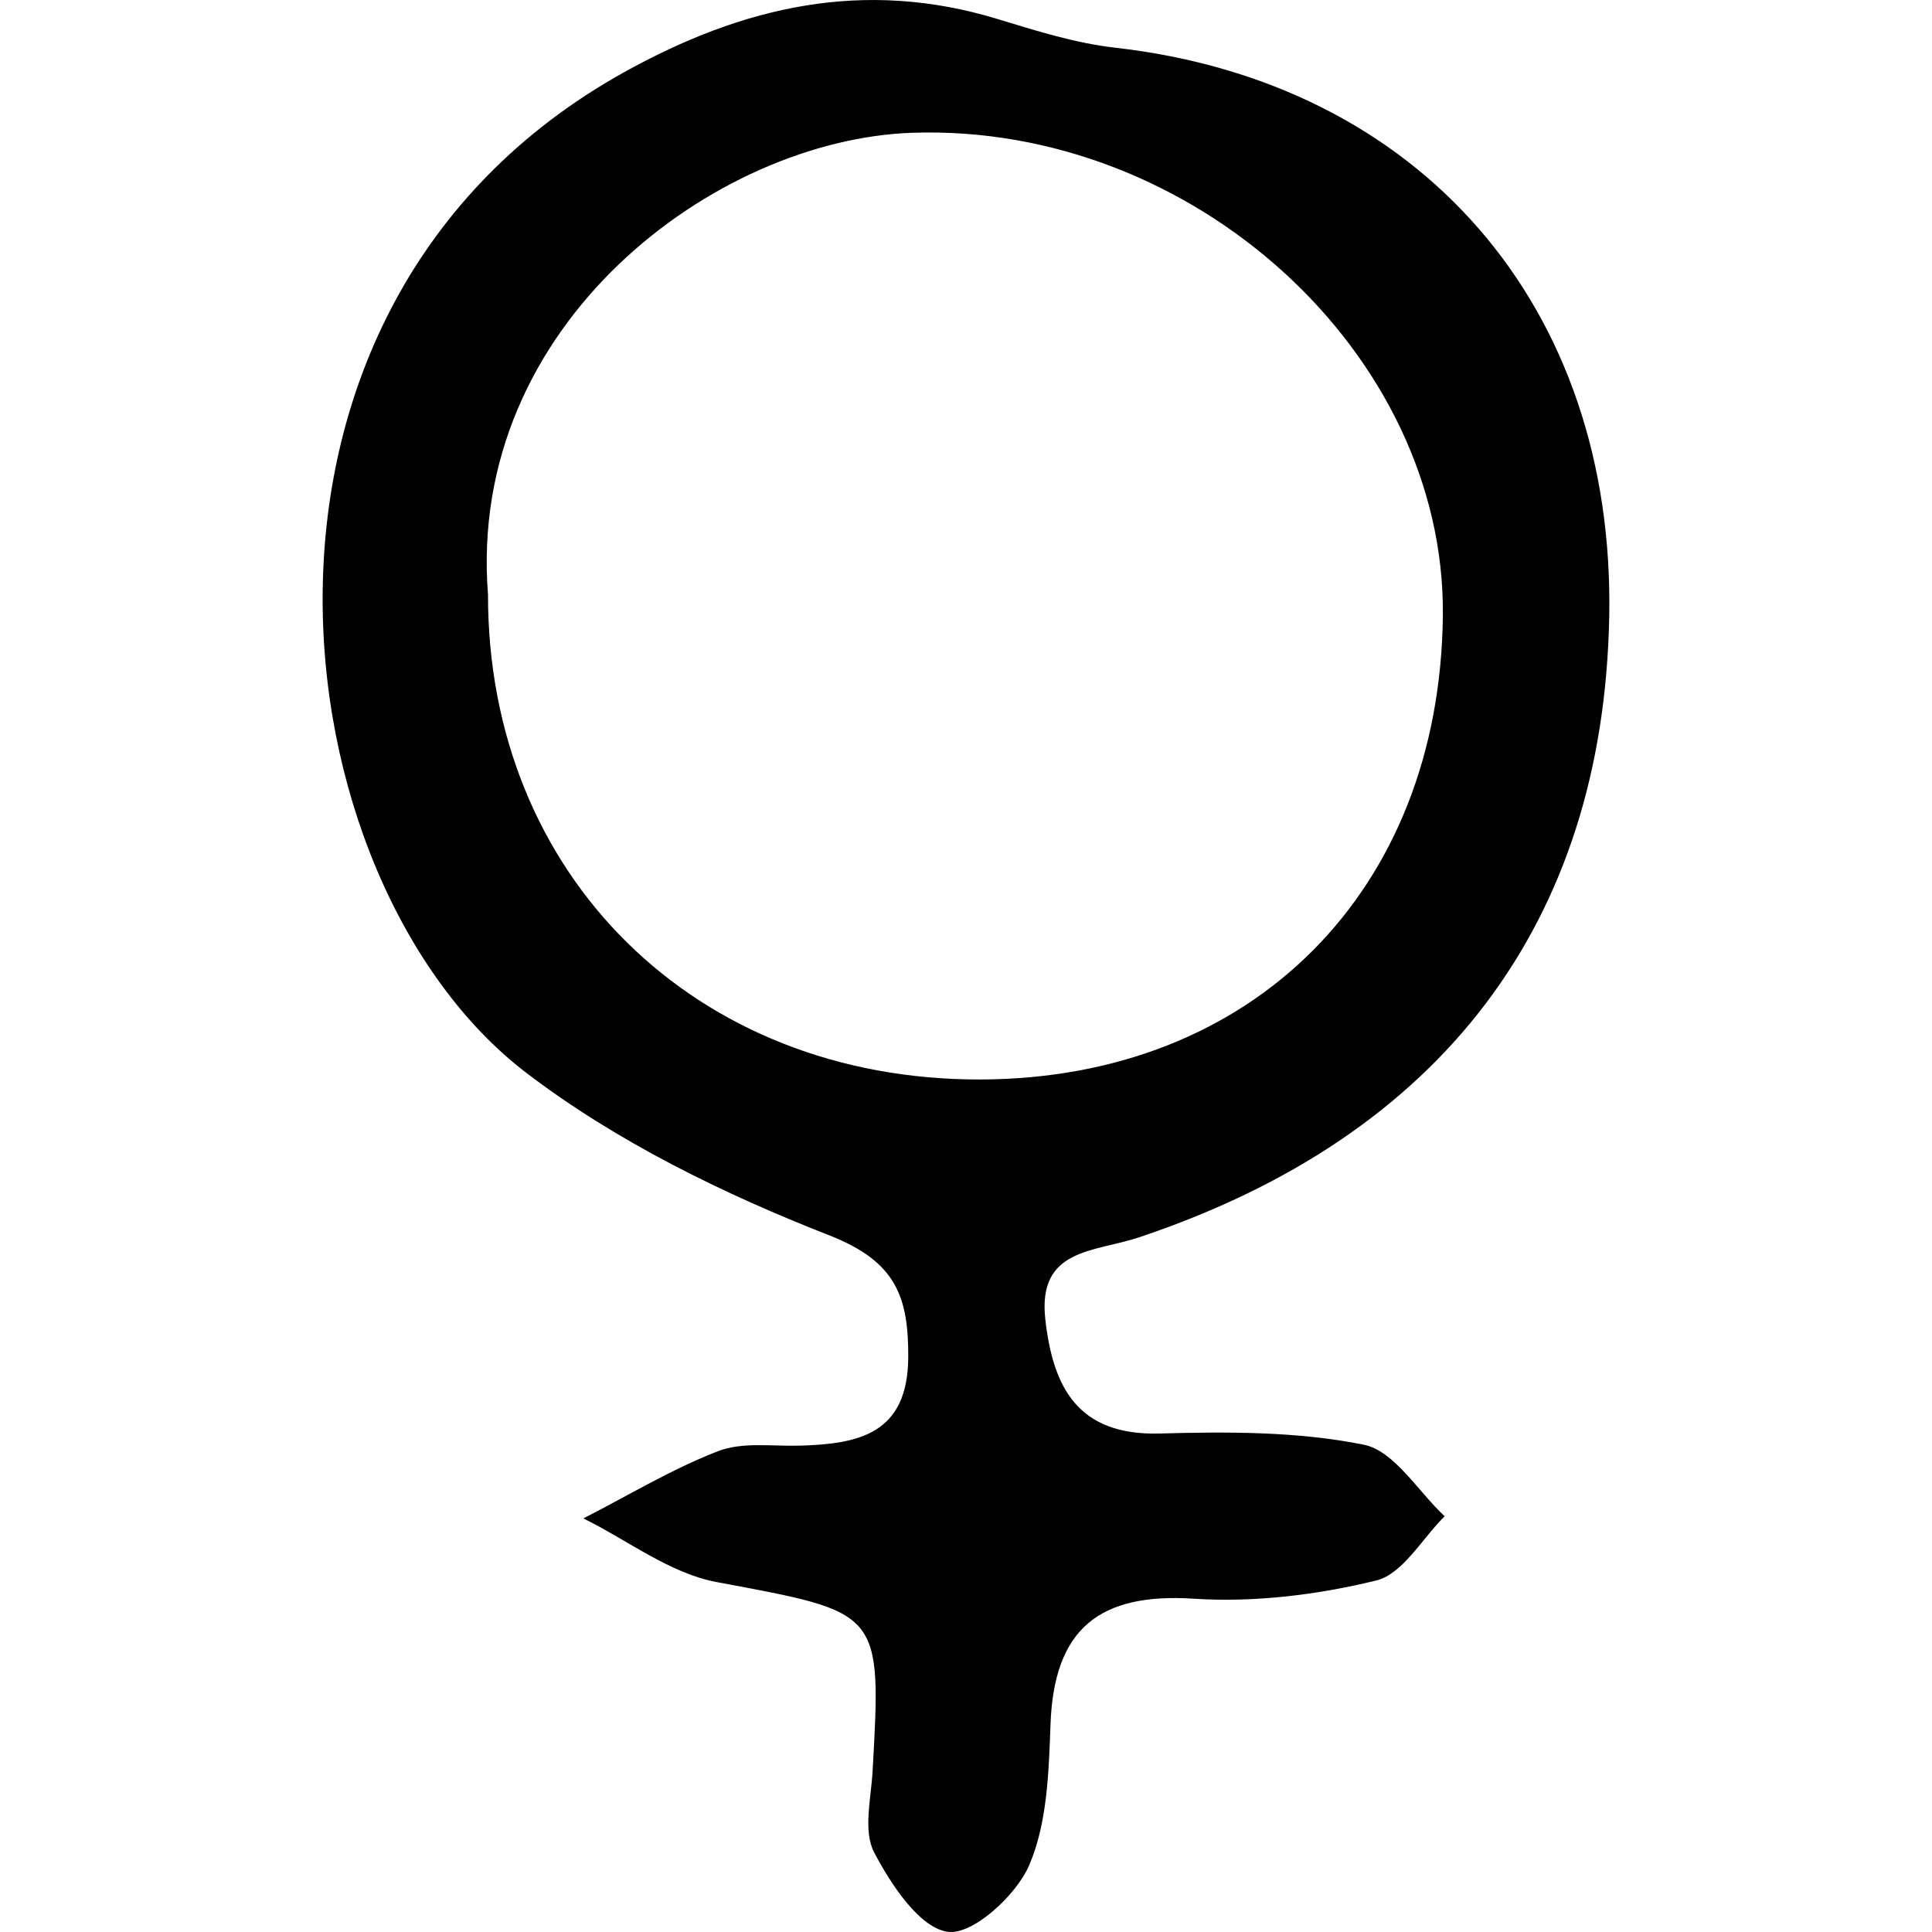 <?xml version="1.0" encoding="iso-8859-1"?>
<!-- Uploaded to: SVG Repo, www.svgrepo.com, Generator: SVG Repo Mixer Tools -->
<!DOCTYPE svg PUBLIC "-//W3C//DTD SVG 1.1//EN" "http://www.w3.org/Graphics/SVG/1.1/DTD/svg11.dtd">
<svg fill="#000000" height="800px" width="800px" version="1.1" id="Capa_1" xmlns="http://www.w3.org/2000/svg" xmlns:xlink="http://www.w3.org/1999/xlink" 
	 viewBox="0 0 57.9 57.9" xml:space="preserve">
<path d="M48.227,18.477c-0.172,9.169-5.006,15.573-14.108,18.61c-1.32,0.44-3.032,0.317-2.792,2.453
	c0.229,2.034,0.97,3.487,3.423,3.421c2.043-0.056,4.136-0.065,6.12,0.335c0.915,0.185,1.623,1.397,2.425,2.145
	c-0.677,0.668-1.258,1.731-2.051,1.925c-1.765,0.431-3.65,0.663-5.459,0.546c-2.844-0.185-4.197,0.905-4.302,3.755
	c-0.053,1.427-0.093,2.958-0.638,4.229c-0.389,0.907-1.691,2.096-2.434,1.999c-0.847-0.11-1.708-1.413-2.214-2.381
	c-0.335-0.642-0.093-1.605-0.047-2.421c0.274-4.851,0.262-4.756-4.673-5.68c-1.401-0.262-2.666-1.252-3.993-1.908
	c1.34-0.685,2.64-1.474,4.035-2.015c0.726-0.281,1.621-0.143,2.44-0.165c1.772-0.049,3.251-0.345,3.26-2.657
	c0.007-1.8-0.362-2.859-2.357-3.642c-3.184-1.246-6.377-2.806-9.082-4.868C8.273,26.435,6.026,9.225,18.692,2.171
	c3.577-1.991,7.207-2.818,11.2-1.602c1.158,0.353,2.337,0.726,3.532,0.861C42.556,2.466,48.401,9.168,48.227,18.477z M14.625,17.817
	c-0.012,8.421,6.217,14.556,14.755,14.534c8.172-0.021,13.782-5.652,13.861-13.916c0.074-7.819-7.468-14.741-15.9-14.456
	C21.457,4.177,13.984,9.705,14.625,17.817z"/>
</svg>